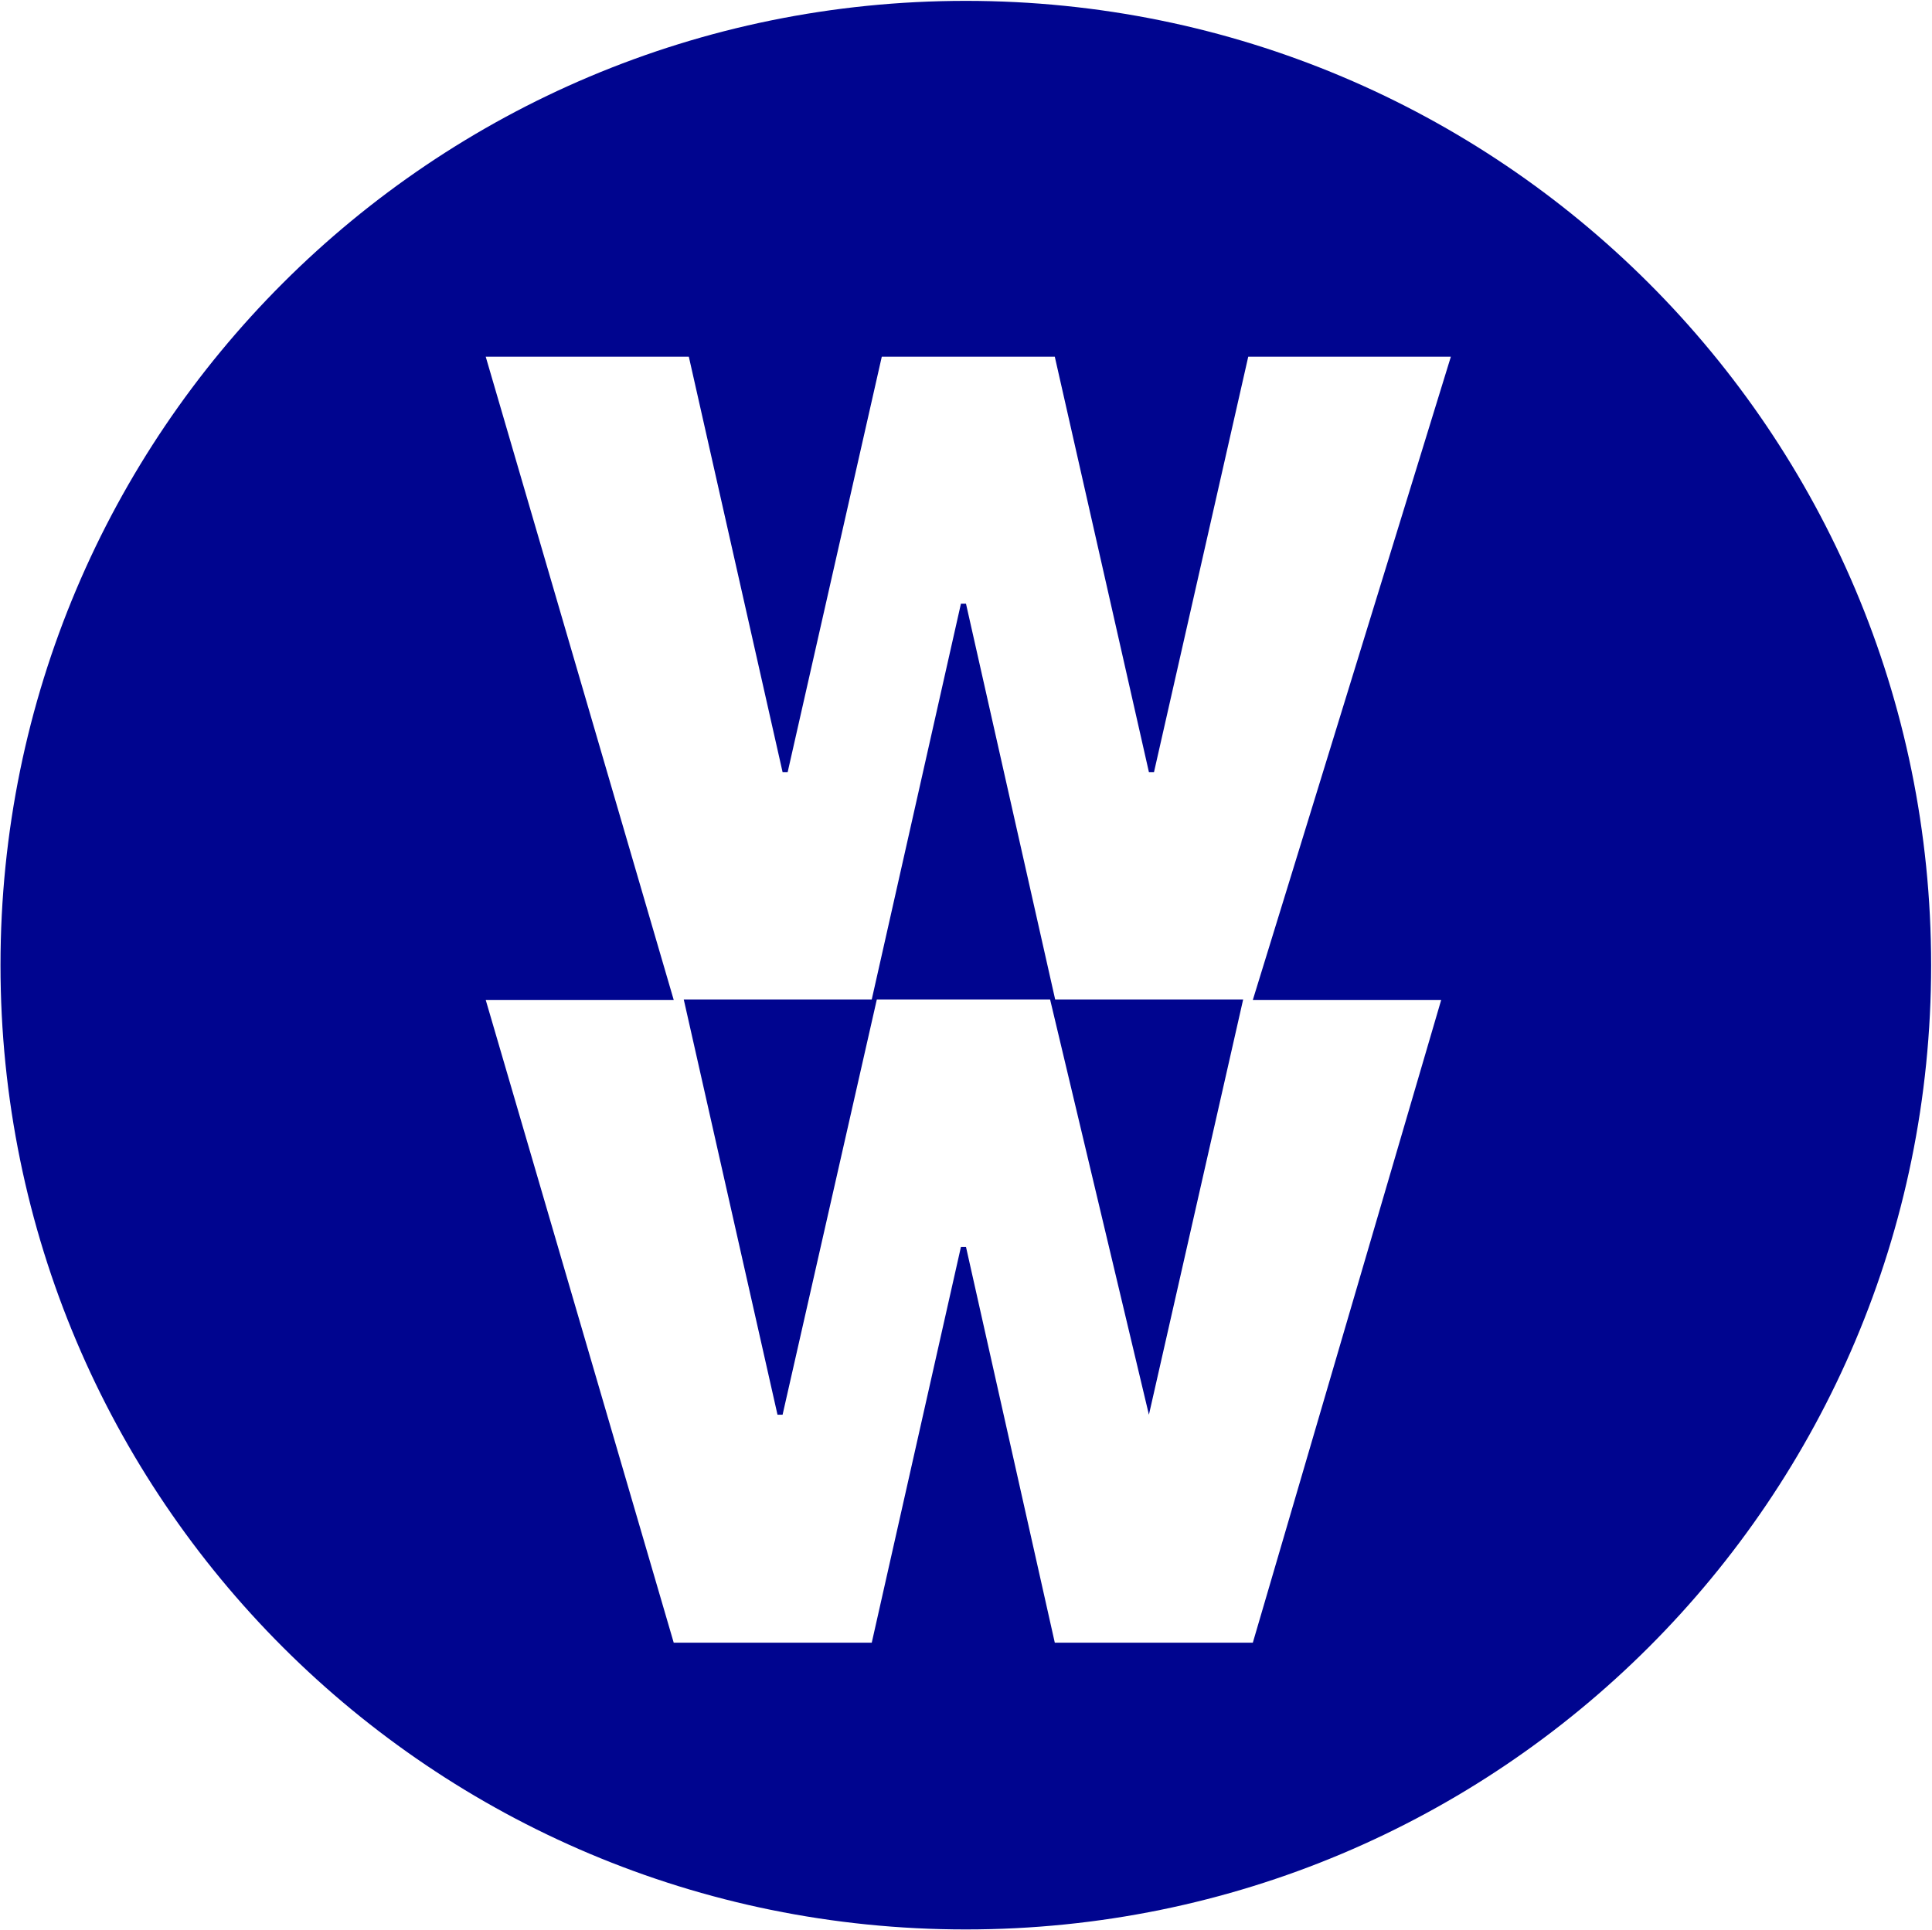<svg version="1.2" xmlns="http://www.w3.org/2000/svg" viewBox="0 0 1560 1559" width="1560" height="1559">
	<title>wwww-svg (2)-svg</title>
	<style>
		.s0 { fill: #00058f } 
	</style>
	<g id="Layer">
		<path id="Layer" fill-rule="evenodd" class="s0" d="m779.8 1558.3c-431 0-779.4-348.1-779.4-778.8 0-430.7 348.4-778.8 779.4-778.8 431.1 0 779.5 348.1 779.5 778.8 0 430.7-348.4 778.8-779.5 778.8zm391.7-1270.2h-163.6l-76.1 335.5h-4.1l-76-335.5h-139.7l-76 335.5h-4.1l-75.7-335.5h-164l151.8 519.5h-151.8l151.8 519.1h159.9l72-319.6h4.1l71.7 319.6h159.9l152.1-519.1h-152.1zm-323.6 519.1h-139.9l-76.1 335.4h-4.1l-75.7-335.4h151.8l72-319.6h4.1l72 319.6h151.8l-76.1 335.4z"/>
	</g>
</svg>